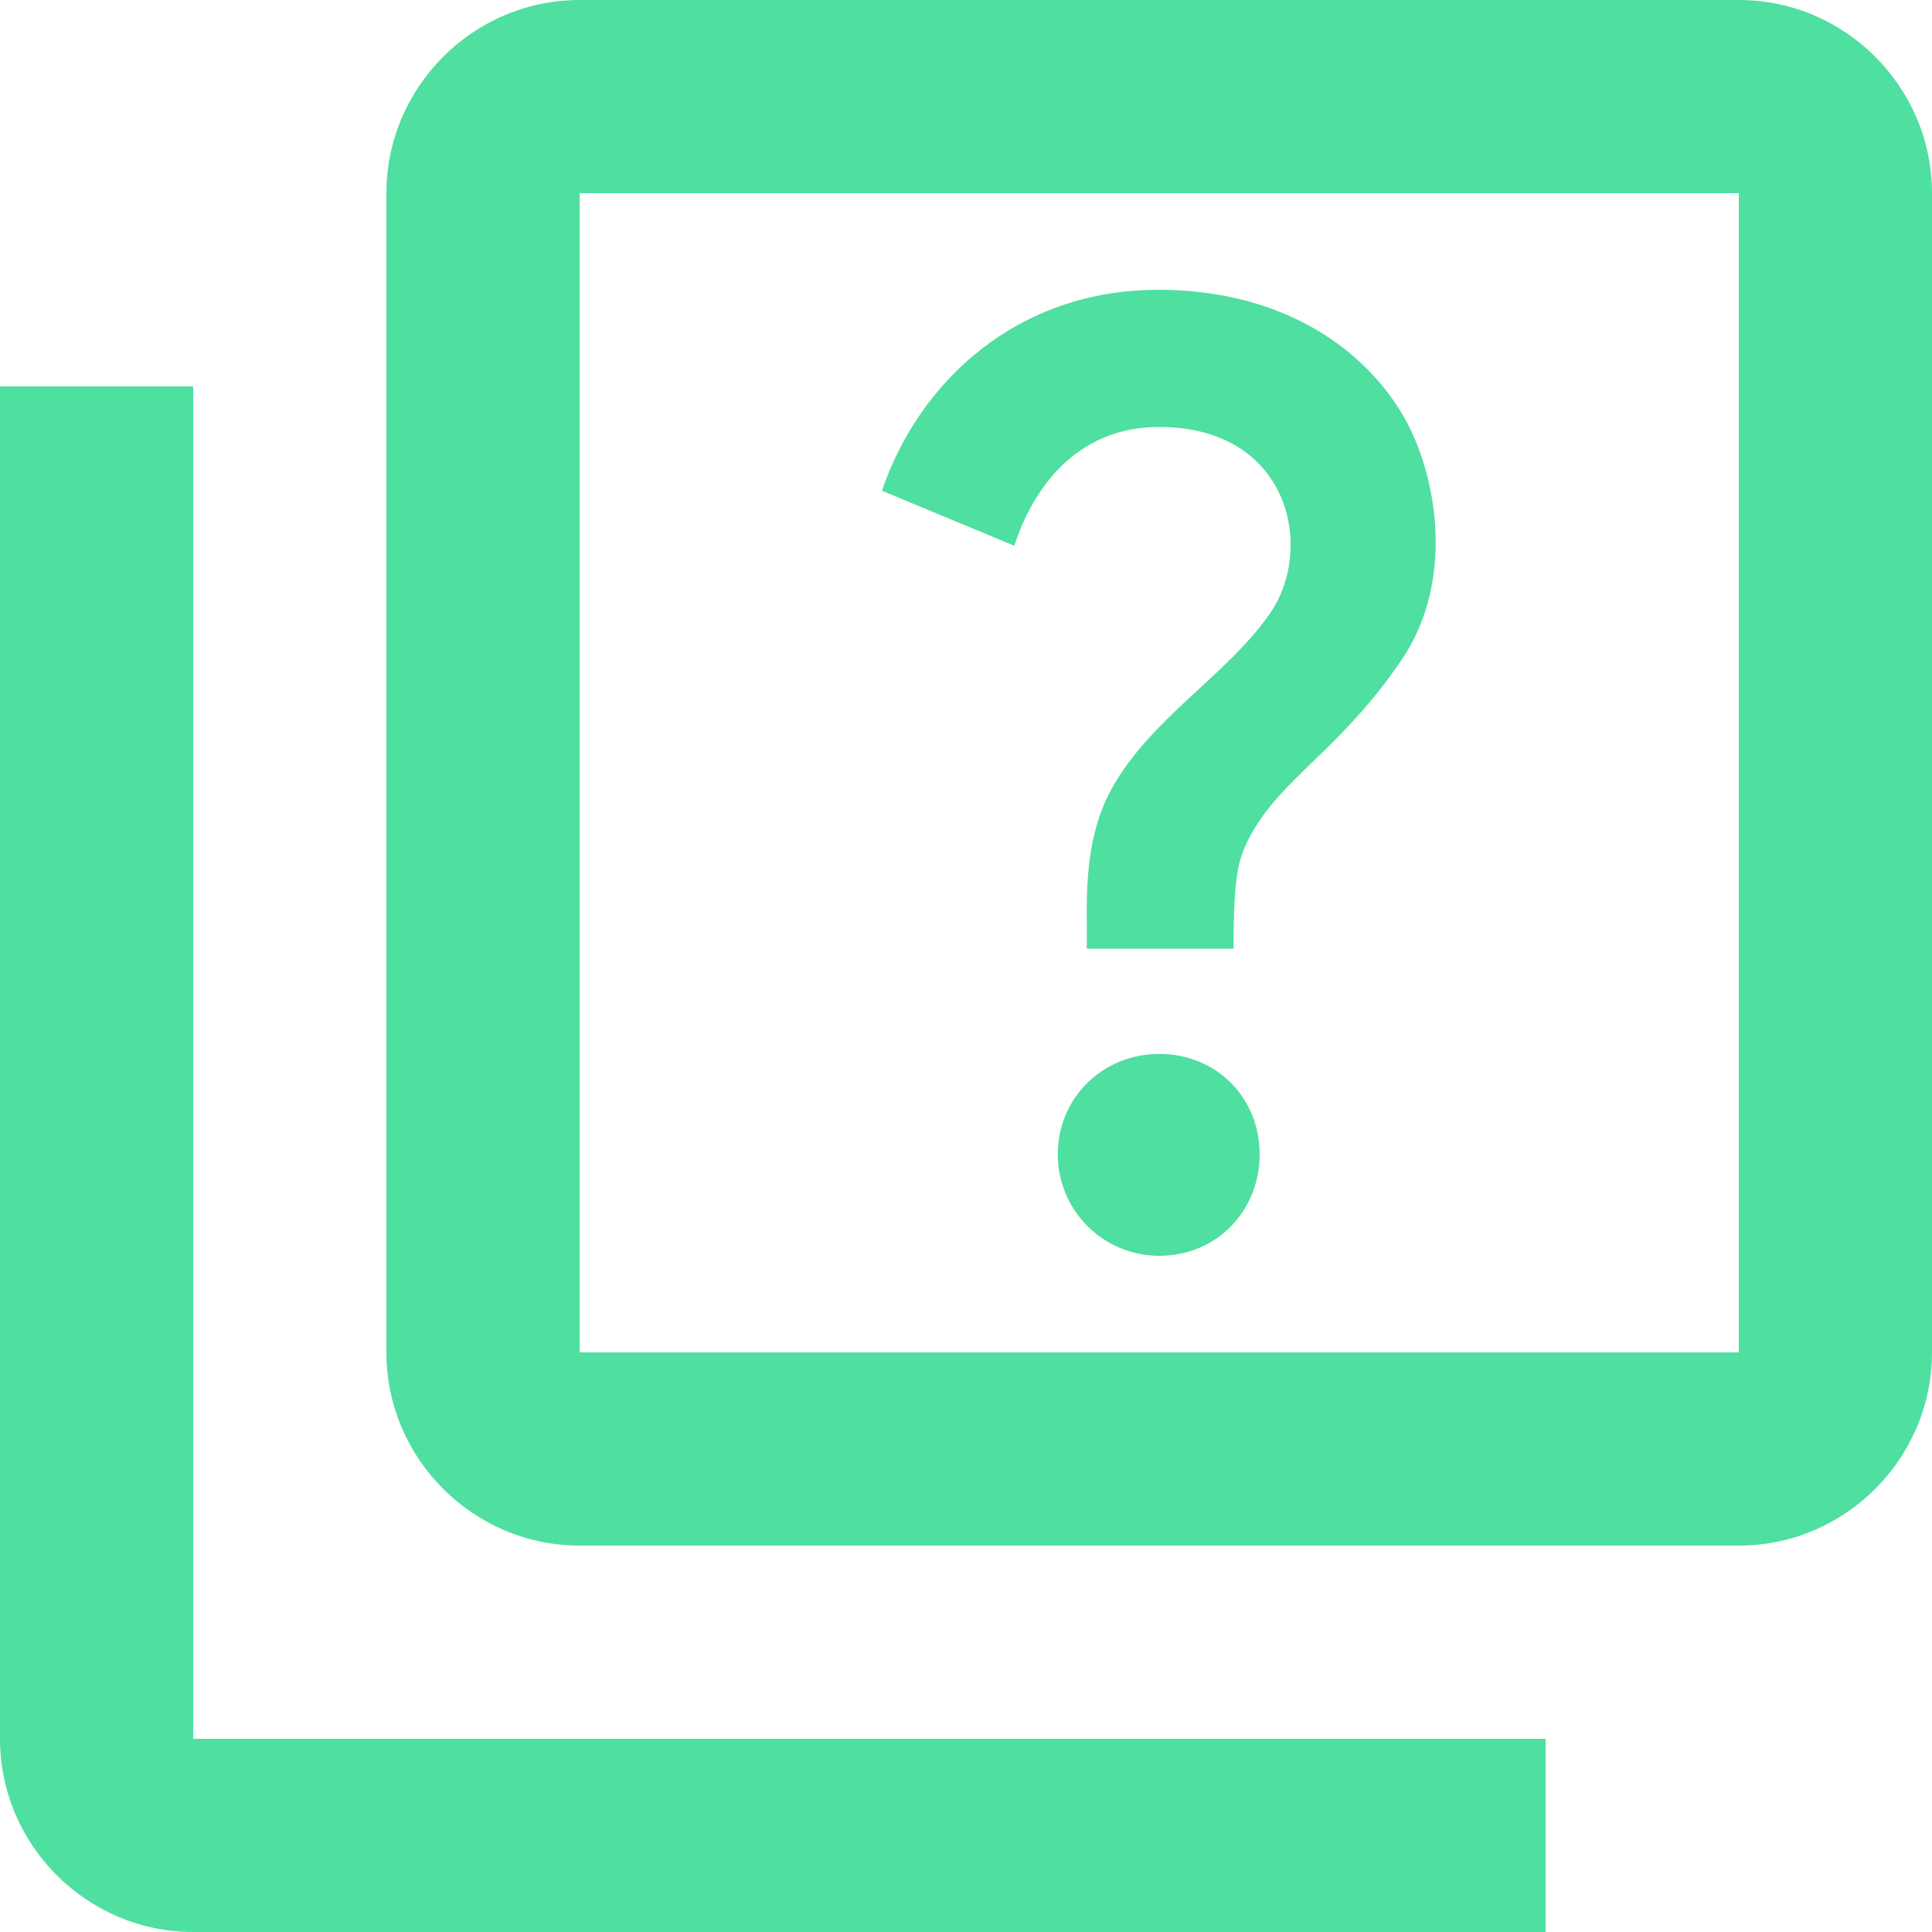 <?xml version="1.0" encoding="UTF-8"?>
<svg width="20px" height="20px" viewBox="0 0 20 20" version="1.1" xmlns="http://www.w3.org/2000/svg" xmlns:xlink="http://www.w3.org/1999/xlink">
    <!-- Generator: Sketch 51.3 (57544) - http://www.bohemiancoding.com/sketch -->
    <title>test-green</title>
    <desc>Created with Sketch.</desc>
    <defs></defs>
    <g id="Icons" stroke="none" stroke-width="1" fill="none" fill-rule="evenodd">
        <path d="M2,4 L0,4 L0,18 C0,19.1 0.9,20 2,20 L16,20 L16,18 L2,18 L2,4 Z M18,0 L6,0 C4.9,0 4,0.9 4,2 L4,14 C4,15.1 4.9,16 6,16 L18,16 C19.1,16 20,15.1 20,14 L20,2 C20,0.9 19.1,0 18,0 Z M18,14 L6,14 L6,2 L18,2 L18,14 Z M11.51,8.16 C11.92,7.43 12.69,7 13.14,6.36 C13.62,5.68 13.35,4.42 12,4.42 C11.12,4.42 10.68,5.09 10.5,5.65 L9.13,5.08 C9.51,3.96 10.52,3 11.99,3 C13.22,3 14.07,3.56 14.5,4.26 C14.87,4.86 15.08,5.99 14.51,6.83 C13.88,7.76 13.28,8.04 12.95,8.64 C12.82,8.88 12.77,9.04 12.77,9.82 L11.25,9.82 C11.26,9.41 11.19,8.74 11.51,8.16 Z M10.95,11.95 C10.95,11.36 11.42,10.91 12,10.91 C12.59,10.91 13.04,11.36 13.04,11.95 C13.04,12.53 12.6,13 12,13 C11.42,13 10.95,12.53 10.95,11.95 Z" id="test-green" fill="#4FDFA1" fill-rule="nonzero"></path>
    </g>
</svg>